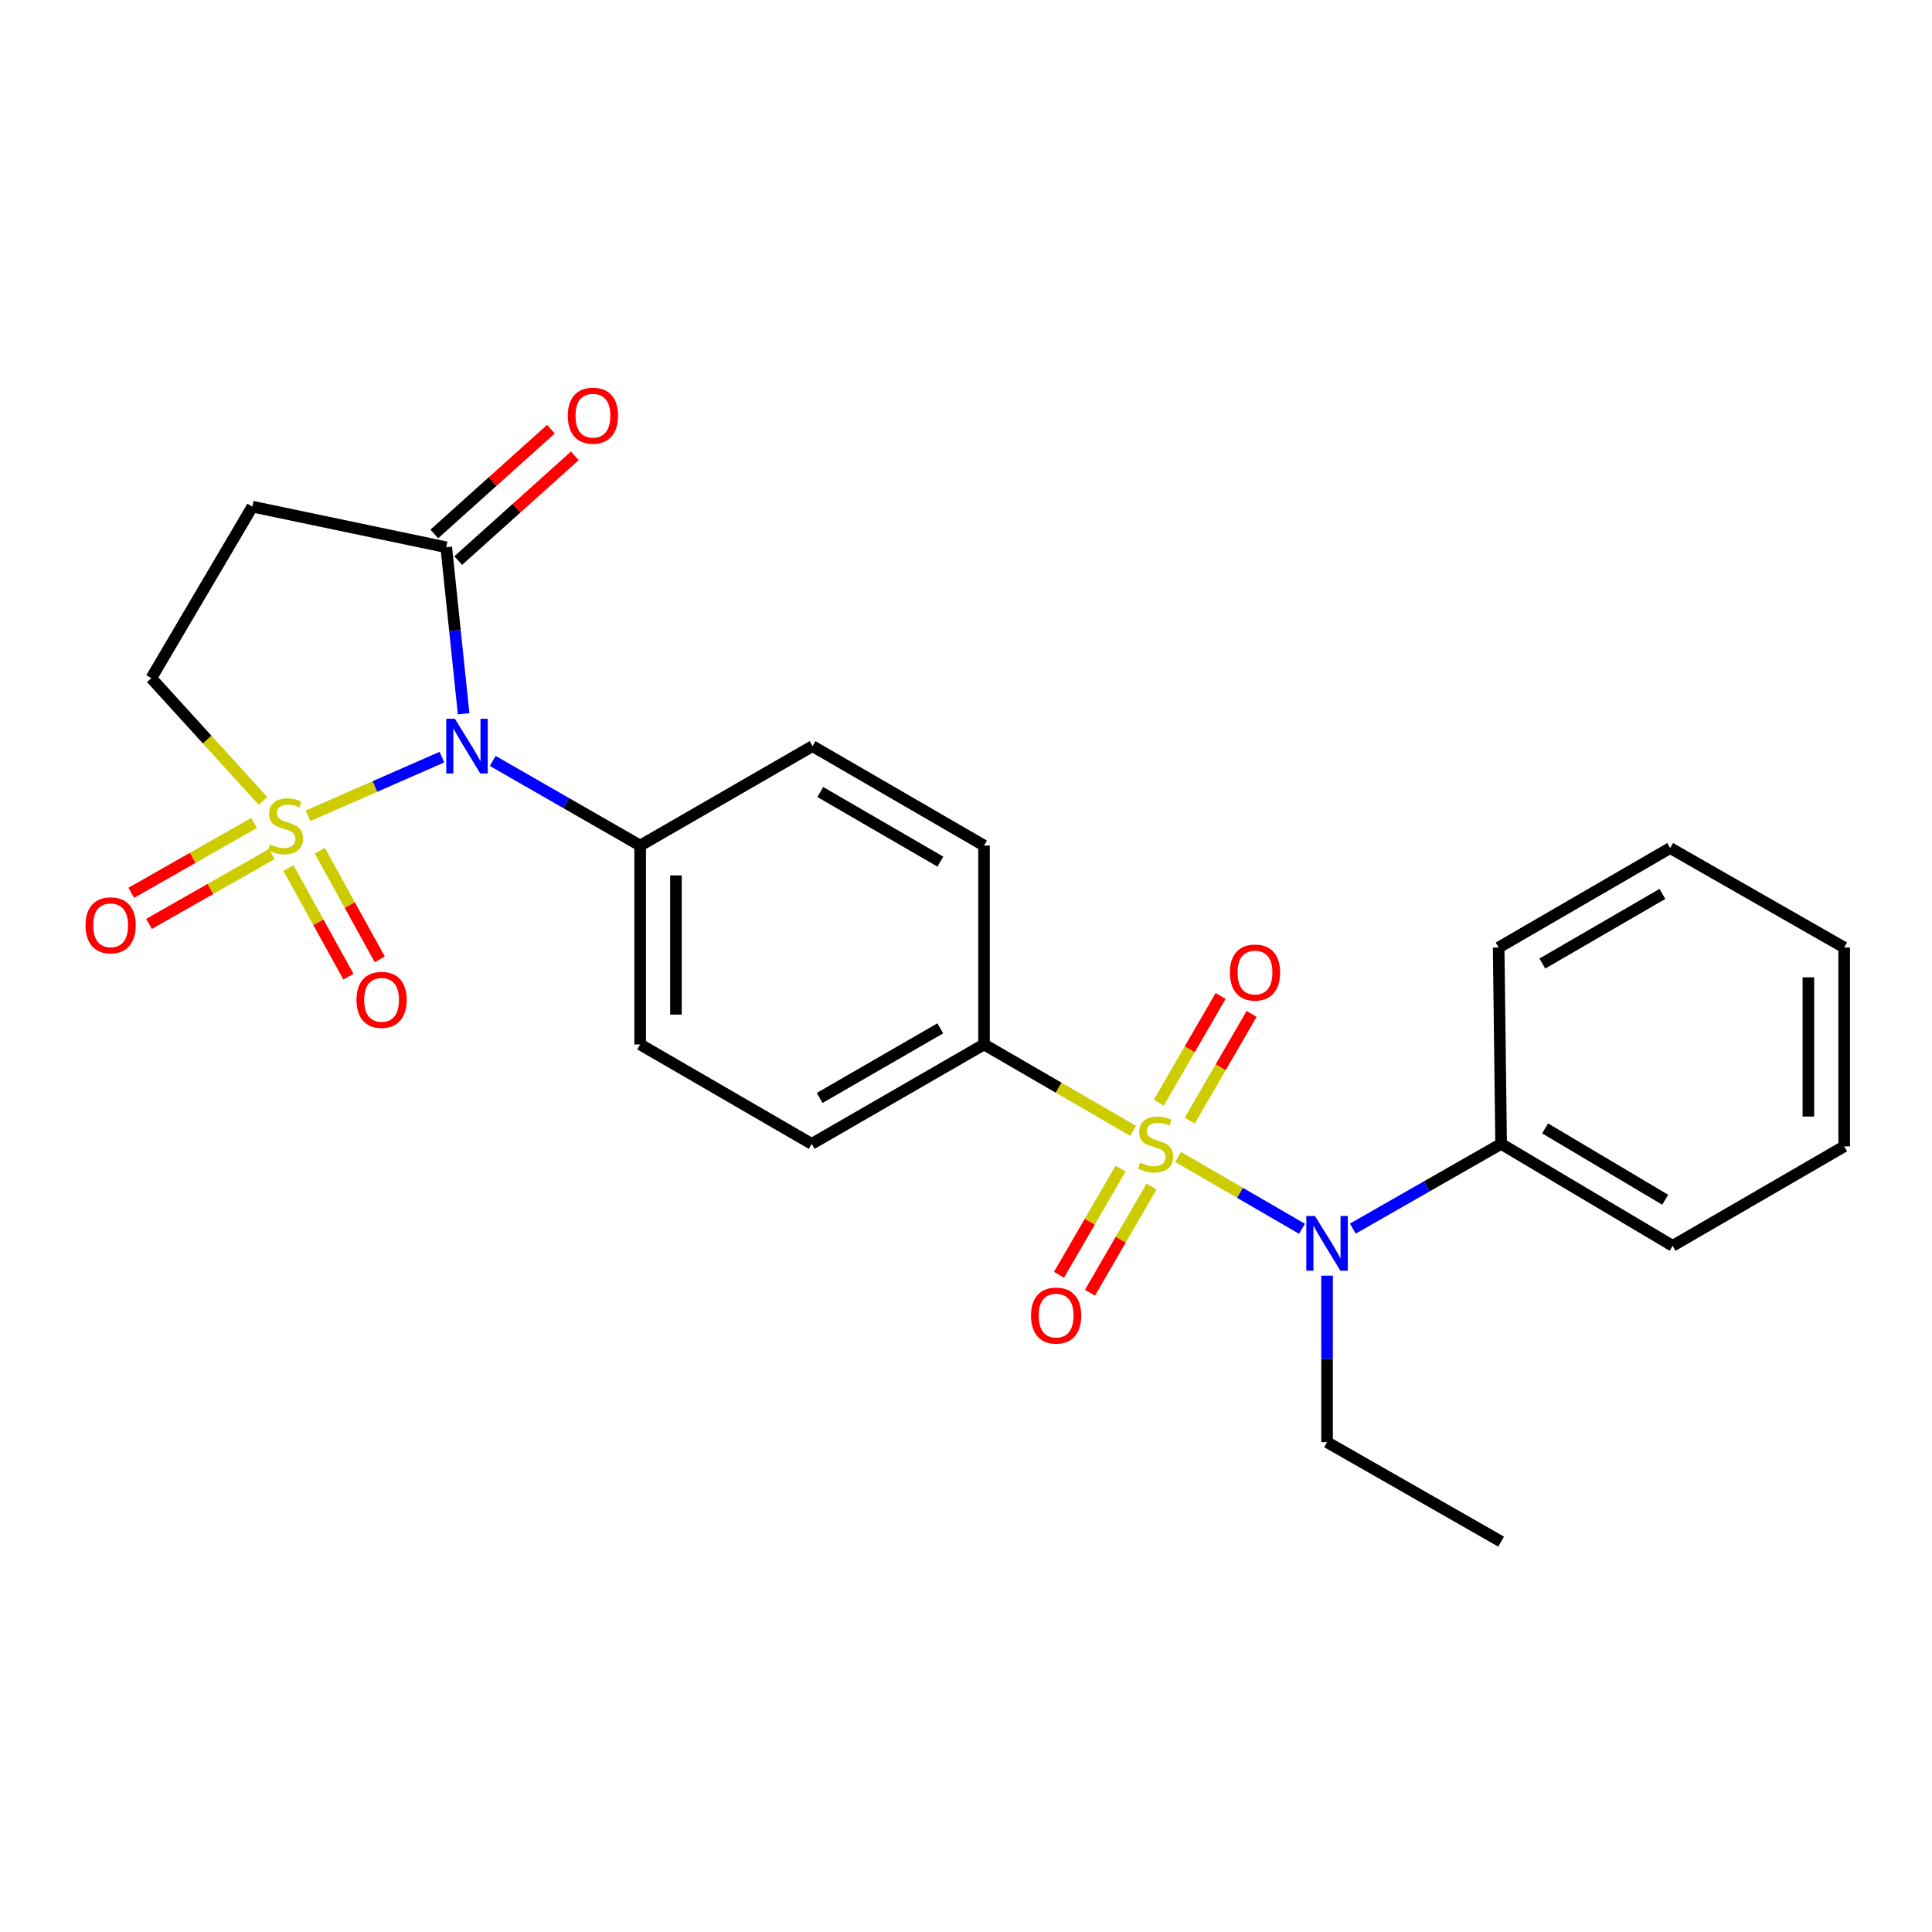 <?xml version='1.0' encoding='iso-8859-1'?>
<svg version='1.1' baseProfile='full'
              xmlns='http://www.w3.org/2000/svg'
                      xmlns:rdkit='http://www.rdkit.org/xml'
                      xmlns:xlink='http://www.w3.org/1999/xlink'
                  xml:space='preserve'
width='1000px' height='1000px' viewBox='0 0 1000 1000'>
<!-- END OF HEADER -->
<rect style='opacity:1.0;fill:#FFFFFF;stroke:none' width='1000' height='1000' x='0' y='0'> </rect>
<path class='bond-1' d='M 159.414,422.26 L 194.073,407.075' style='fill:none;fill-rule:evenodd;stroke:#CCCC00;stroke-width:6px;stroke-linecap:butt;stroke-linejoin:miter;stroke-opacity:1' />
<path class='bond-1' d='M 194.073,407.075 L 228.732,391.889' style='fill:none;fill-rule:evenodd;stroke:#0000FF;stroke-width:6px;stroke-linecap:butt;stroke-linejoin:miter;stroke-opacity:1' />
<path class='bond-6' d='M 136.11,414.547 L 107.205,382.782' style='fill:none;fill-rule:evenodd;stroke:#CCCC00;stroke-width:6px;stroke-linecap:butt;stroke-linejoin:miter;stroke-opacity:1' />
<path class='bond-6' d='M 107.205,382.782 L 78.3,351.016' style='fill:none;fill-rule:evenodd;stroke:#000000;stroke-width:6px;stroke-linecap:butt;stroke-linejoin:miter;stroke-opacity:1' />
<path class='bond-8' d='M 149.297,449.293 L 164.821,477.408' style='fill:none;fill-rule:evenodd;stroke:#CCCC00;stroke-width:6px;stroke-linecap:butt;stroke-linejoin:miter;stroke-opacity:1' />
<path class='bond-8' d='M 164.821,477.408 L 180.346,505.524' style='fill:none;fill-rule:evenodd;stroke:#FF0000;stroke-width:6px;stroke-linecap:butt;stroke-linejoin:miter;stroke-opacity:1' />
<path class='bond-8' d='M 165.517,440.337 L 181.041,468.452' style='fill:none;fill-rule:evenodd;stroke:#CCCC00;stroke-width:6px;stroke-linecap:butt;stroke-linejoin:miter;stroke-opacity:1' />
<path class='bond-8' d='M 181.041,468.452 L 196.566,496.568' style='fill:none;fill-rule:evenodd;stroke:#FF0000;stroke-width:6px;stroke-linecap:butt;stroke-linejoin:miter;stroke-opacity:1' />
<path class='bond-9' d='M 131.506,425.957 L 99.731,444.034' style='fill:none;fill-rule:evenodd;stroke:#CCCC00;stroke-width:6px;stroke-linecap:butt;stroke-linejoin:miter;stroke-opacity:1' />
<path class='bond-9' d='M 99.731,444.034 L 67.957,462.112' style='fill:none;fill-rule:evenodd;stroke:#FF0000;stroke-width:6px;stroke-linecap:butt;stroke-linejoin:miter;stroke-opacity:1' />
<path class='bond-9' d='M 140.668,442.061 L 108.894,460.139' style='fill:none;fill-rule:evenodd;stroke:#CCCC00;stroke-width:6px;stroke-linecap:butt;stroke-linejoin:miter;stroke-opacity:1' />
<path class='bond-9' d='M 108.894,460.139 L 77.119,478.216' style='fill:none;fill-rule:evenodd;stroke:#FF0000;stroke-width:6px;stroke-linecap:butt;stroke-linejoin:miter;stroke-opacity:1' />
<path class='bond-0' d='M 586.481,585.317 L 547.903,562.958' style='fill:none;fill-rule:evenodd;stroke:#CCCC00;stroke-width:6px;stroke-linecap:butt;stroke-linejoin:miter;stroke-opacity:1' />
<path class='bond-0' d='M 547.903,562.958 L 509.326,540.6' style='fill:none;fill-rule:evenodd;stroke:#000000;stroke-width:6px;stroke-linecap:butt;stroke-linejoin:miter;stroke-opacity:1' />
<path class='bond-2' d='M 609.772,598.82 L 641.845,617.421' style='fill:none;fill-rule:evenodd;stroke:#CCCC00;stroke-width:6px;stroke-linecap:butt;stroke-linejoin:miter;stroke-opacity:1' />
<path class='bond-2' d='M 641.845,617.421 L 673.918,636.023' style='fill:none;fill-rule:evenodd;stroke:#0000FF;stroke-width:6px;stroke-linecap:butt;stroke-linejoin:miter;stroke-opacity:1' />
<path class='bond-10' d='M 615.813,580.027 L 631.824,552.406' style='fill:none;fill-rule:evenodd;stroke:#CCCC00;stroke-width:6px;stroke-linecap:butt;stroke-linejoin:miter;stroke-opacity:1' />
<path class='bond-10' d='M 631.824,552.406 L 647.835,524.785' style='fill:none;fill-rule:evenodd;stroke:#FF0000;stroke-width:6px;stroke-linecap:butt;stroke-linejoin:miter;stroke-opacity:1' />
<path class='bond-10' d='M 599.783,570.736 L 615.794,543.115' style='fill:none;fill-rule:evenodd;stroke:#CCCC00;stroke-width:6px;stroke-linecap:butt;stroke-linejoin:miter;stroke-opacity:1' />
<path class='bond-10' d='M 615.794,543.115 L 631.805,515.494' style='fill:none;fill-rule:evenodd;stroke:#FF0000;stroke-width:6px;stroke-linecap:butt;stroke-linejoin:miter;stroke-opacity:1' />
<path class='bond-11' d='M 579.998,604.866 L 564.065,632.348' style='fill:none;fill-rule:evenodd;stroke:#CCCC00;stroke-width:6px;stroke-linecap:butt;stroke-linejoin:miter;stroke-opacity:1' />
<path class='bond-11' d='M 564.065,632.348 L 548.132,659.829' style='fill:none;fill-rule:evenodd;stroke:#FF0000;stroke-width:6px;stroke-linecap:butt;stroke-linejoin:miter;stroke-opacity:1' />
<path class='bond-11' d='M 596.027,614.159 L 580.094,641.641' style='fill:none;fill-rule:evenodd;stroke:#CCCC00;stroke-width:6px;stroke-linecap:butt;stroke-linejoin:miter;stroke-opacity:1' />
<path class='bond-11' d='M 580.094,641.641 L 564.161,669.122' style='fill:none;fill-rule:evenodd;stroke:#FF0000;stroke-width:6px;stroke-linecap:butt;stroke-linejoin:miter;stroke-opacity:1' />
<path class='bond-3' d='M 239.971,369.452 L 235.477,326.358' style='fill:none;fill-rule:evenodd;stroke:#0000FF;stroke-width:6px;stroke-linecap:butt;stroke-linejoin:miter;stroke-opacity:1' />
<path class='bond-3' d='M 235.477,326.358 L 230.982,283.265' style='fill:none;fill-rule:evenodd;stroke:#000000;stroke-width:6px;stroke-linecap:butt;stroke-linejoin:miter;stroke-opacity:1' />
<path class='bond-7' d='M 255.042,393.85 L 293.192,415.758' style='fill:none;fill-rule:evenodd;stroke:#0000FF;stroke-width:6px;stroke-linecap:butt;stroke-linejoin:miter;stroke-opacity:1' />
<path class='bond-7' d='M 293.192,415.758 L 331.343,437.666' style='fill:none;fill-rule:evenodd;stroke:#000000;stroke-width:6px;stroke-linecap:butt;stroke-linejoin:miter;stroke-opacity:1' />
<path class='bond-13' d='M 700.22,635.925 L 738.597,613.996' style='fill:none;fill-rule:evenodd;stroke:#0000FF;stroke-width:6px;stroke-linecap:butt;stroke-linejoin:miter;stroke-opacity:1' />
<path class='bond-13' d='M 738.597,613.996 L 776.974,592.067' style='fill:none;fill-rule:evenodd;stroke:#000000;stroke-width:6px;stroke-linecap:butt;stroke-linejoin:miter;stroke-opacity:1' />
<path class='bond-18' d='M 686.886,660.277 L 686.886,703.378' style='fill:none;fill-rule:evenodd;stroke:#0000FF;stroke-width:6px;stroke-linecap:butt;stroke-linejoin:miter;stroke-opacity:1' />
<path class='bond-18' d='M 686.886,703.378 L 686.886,746.478' style='fill:none;fill-rule:evenodd;stroke:#000000;stroke-width:6px;stroke-linecap:butt;stroke-linejoin:miter;stroke-opacity:1' />
<path class='bond-12' d='M 237.173,290.157 L 267.354,263.045' style='fill:none;fill-rule:evenodd;stroke:#000000;stroke-width:6px;stroke-linecap:butt;stroke-linejoin:miter;stroke-opacity:1' />
<path class='bond-12' d='M 267.354,263.045 L 297.535,235.933' style='fill:none;fill-rule:evenodd;stroke:#FF0000;stroke-width:6px;stroke-linecap:butt;stroke-linejoin:miter;stroke-opacity:1' />
<path class='bond-12' d='M 224.791,276.373 L 254.972,249.261' style='fill:none;fill-rule:evenodd;stroke:#000000;stroke-width:6px;stroke-linecap:butt;stroke-linejoin:miter;stroke-opacity:1' />
<path class='bond-12' d='M 254.972,249.261 L 285.154,222.149' style='fill:none;fill-rule:evenodd;stroke:#FF0000;stroke-width:6px;stroke-linecap:butt;stroke-linejoin:miter;stroke-opacity:1' />
<path class='bond-25' d='M 230.982,283.265 L 130.611,262.236' style='fill:none;fill-rule:evenodd;stroke:#000000;stroke-width:6px;stroke-linecap:butt;stroke-linejoin:miter;stroke-opacity:1' />
<path class='bond-4' d='M 130.611,262.236 L 78.3,351.016' style='fill:none;fill-rule:evenodd;stroke:#000000;stroke-width:6px;stroke-linecap:butt;stroke-linejoin:miter;stroke-opacity:1' />
<path class='bond-5' d='M 509.326,540.6 L 420.133,592.067' style='fill:none;fill-rule:evenodd;stroke:#000000;stroke-width:6px;stroke-linecap:butt;stroke-linejoin:miter;stroke-opacity:1' />
<path class='bond-5' d='M 486.686,532.272 L 424.252,568.299' style='fill:none;fill-rule:evenodd;stroke:#000000;stroke-width:6px;stroke-linecap:butt;stroke-linejoin:miter;stroke-opacity:1' />
<path class='bond-26' d='M 509.326,540.6 L 509.326,437.666' style='fill:none;fill-rule:evenodd;stroke:#000000;stroke-width:6px;stroke-linecap:butt;stroke-linejoin:miter;stroke-opacity:1' />
<path class='bond-16' d='M 331.343,437.666 L 420.566,386.199' style='fill:none;fill-rule:evenodd;stroke:#000000;stroke-width:6px;stroke-linecap:butt;stroke-linejoin:miter;stroke-opacity:1' />
<path class='bond-17' d='M 331.343,437.666 L 331.343,540.6' style='fill:none;fill-rule:evenodd;stroke:#000000;stroke-width:6px;stroke-linecap:butt;stroke-linejoin:miter;stroke-opacity:1' />
<path class='bond-17' d='M 349.871,453.106 L 349.871,525.16' style='fill:none;fill-rule:evenodd;stroke:#000000;stroke-width:6px;stroke-linecap:butt;stroke-linejoin:miter;stroke-opacity:1' />
<path class='bond-19' d='M 776.974,592.067 L 865.755,644.831' style='fill:none;fill-rule:evenodd;stroke:#000000;stroke-width:6px;stroke-linecap:butt;stroke-linejoin:miter;stroke-opacity:1' />
<path class='bond-19' d='M 799.757,584.054 L 861.904,620.988' style='fill:none;fill-rule:evenodd;stroke:#000000;stroke-width:6px;stroke-linecap:butt;stroke-linejoin:miter;stroke-opacity:1' />
<path class='bond-20' d='M 776.974,592.067 L 775.698,490.43' style='fill:none;fill-rule:evenodd;stroke:#000000;stroke-width:6px;stroke-linecap:butt;stroke-linejoin:miter;stroke-opacity:1' />
<path class='bond-14' d='M 420.133,592.067 L 331.343,540.6' style='fill:none;fill-rule:evenodd;stroke:#000000;stroke-width:6px;stroke-linecap:butt;stroke-linejoin:miter;stroke-opacity:1' />
<path class='bond-15' d='M 509.326,437.666 L 420.566,386.199' style='fill:none;fill-rule:evenodd;stroke:#000000;stroke-width:6px;stroke-linecap:butt;stroke-linejoin:miter;stroke-opacity:1' />
<path class='bond-15' d='M 486.718,445.974 L 424.586,409.947' style='fill:none;fill-rule:evenodd;stroke:#000000;stroke-width:6px;stroke-linecap:butt;stroke-linejoin:miter;stroke-opacity:1' />
<path class='bond-21' d='M 686.886,746.478 L 776.974,797.945' style='fill:none;fill-rule:evenodd;stroke:#000000;stroke-width:6px;stroke-linecap:butt;stroke-linejoin:miter;stroke-opacity:1' />
<path class='bond-22' d='M 865.755,644.831 L 954.545,593.364' style='fill:none;fill-rule:evenodd;stroke:#000000;stroke-width:6px;stroke-linecap:butt;stroke-linejoin:miter;stroke-opacity:1' />
<path class='bond-23' d='M 775.698,490.43 L 864.478,438.942' style='fill:none;fill-rule:evenodd;stroke:#000000;stroke-width:6px;stroke-linecap:butt;stroke-linejoin:miter;stroke-opacity:1' />
<path class='bond-23' d='M 798.31,498.734 L 860.456,462.693' style='fill:none;fill-rule:evenodd;stroke:#000000;stroke-width:6px;stroke-linecap:butt;stroke-linejoin:miter;stroke-opacity:1' />
<path class='bond-27' d='M 954.545,593.364 L 954.545,490.43' style='fill:none;fill-rule:evenodd;stroke:#000000;stroke-width:6px;stroke-linecap:butt;stroke-linejoin:miter;stroke-opacity:1' />
<path class='bond-27' d='M 936.017,577.924 L 936.017,505.87' style='fill:none;fill-rule:evenodd;stroke:#000000;stroke-width:6px;stroke-linecap:butt;stroke-linejoin:miter;stroke-opacity:1' />
<path class='bond-24' d='M 864.478,438.942 L 954.545,490.43' style='fill:none;fill-rule:evenodd;stroke:#000000;stroke-width:6px;stroke-linecap:butt;stroke-linejoin:miter;stroke-opacity:1' />
<path  class='atom-0' d='M 139.77 437.082
Q 140.09 437.202, 141.41 437.762
Q 142.73 438.322, 144.17 438.682
Q 145.65 439.002, 147.09 439.002
Q 149.77 439.002, 151.33 437.722
Q 152.89 436.402, 152.89 434.122
Q 152.89 432.562, 152.09 431.602
Q 151.33 430.642, 150.13 430.122
Q 148.93 429.602, 146.93 429.002
Q 144.41 428.242, 142.89 427.522
Q 141.41 426.802, 140.33 425.282
Q 139.29 423.762, 139.29 421.202
Q 139.29 417.642, 141.69 415.442
Q 144.13 413.242, 148.93 413.242
Q 152.21 413.242, 155.93 414.802
L 155.01 417.882
Q 151.61 416.482, 149.05 416.482
Q 146.29 416.482, 144.77 417.642
Q 143.25 418.762, 143.29 420.722
Q 143.29 422.242, 144.05 423.162
Q 144.85 424.082, 145.97 424.602
Q 147.13 425.122, 149.05 425.722
Q 151.61 426.522, 153.13 427.322
Q 154.65 428.122, 155.73 429.762
Q 156.85 431.362, 156.85 434.122
Q 156.85 438.042, 154.21 440.162
Q 151.61 442.242, 147.25 442.242
Q 144.73 442.242, 142.81 441.682
Q 140.93 441.162, 138.69 440.242
L 139.77 437.082
' fill='#CCCC00'/>
<path  class='atom-1' d='M 590.127 601.787
Q 590.447 601.907, 591.767 602.467
Q 593.087 603.027, 594.527 603.387
Q 596.007 603.707, 597.447 603.707
Q 600.127 603.707, 601.687 602.427
Q 603.247 601.107, 603.247 598.827
Q 603.247 597.267, 602.447 596.307
Q 601.687 595.347, 600.487 594.827
Q 599.287 594.307, 597.287 593.707
Q 594.767 592.947, 593.247 592.227
Q 591.767 591.507, 590.687 589.987
Q 589.647 588.467, 589.647 585.907
Q 589.647 582.347, 592.047 580.147
Q 594.487 577.947, 599.287 577.947
Q 602.567 577.947, 606.287 579.507
L 605.367 582.587
Q 601.967 581.187, 599.407 581.187
Q 596.647 581.187, 595.127 582.347
Q 593.607 583.467, 593.647 585.427
Q 593.647 586.947, 594.407 587.867
Q 595.207 588.787, 596.327 589.307
Q 597.487 589.827, 599.407 590.427
Q 601.967 591.227, 603.487 592.027
Q 605.007 592.827, 606.087 594.467
Q 607.207 596.067, 607.207 598.827
Q 607.207 602.747, 604.567 604.867
Q 601.967 606.947, 597.607 606.947
Q 595.087 606.947, 593.167 606.387
Q 591.287 605.867, 589.047 604.947
L 590.127 601.787
' fill='#CCCC00'/>
<path  class='atom-2' d='M 235.458 372.039
L 244.738 387.039
Q 245.658 388.519, 247.138 391.199
Q 248.618 393.879, 248.698 394.039
L 248.698 372.039
L 252.458 372.039
L 252.458 400.359
L 248.578 400.359
L 238.618 383.959
Q 237.458 382.039, 236.218 379.839
Q 235.018 377.639, 234.658 376.959
L 234.658 400.359
L 230.978 400.359
L 230.978 372.039
L 235.458 372.039
' fill='#0000FF'/>
<path  class='atom-3' d='M 680.626 629.384
L 689.906 644.384
Q 690.826 645.864, 692.306 648.544
Q 693.786 651.224, 693.866 651.384
L 693.866 629.384
L 697.626 629.384
L 697.626 657.704
L 693.746 657.704
L 683.786 641.304
Q 682.626 639.384, 681.386 637.184
Q 680.186 634.984, 679.826 634.304
L 679.826 657.704
L 676.146 657.704
L 676.146 629.384
L 680.626 629.384
' fill='#0000FF'/>
<path  class='atom-9' d='M 184.508 517.52
Q 184.508 510.72, 187.868 506.92
Q 191.228 503.12, 197.508 503.12
Q 203.788 503.12, 207.148 506.92
Q 210.508 510.72, 210.508 517.52
Q 210.508 524.4, 207.108 528.32
Q 203.708 532.2, 197.508 532.2
Q 191.268 532.2, 187.868 528.32
Q 184.508 524.44, 184.508 517.52
M 197.508 529
Q 201.828 529, 204.148 526.12
Q 206.508 523.2, 206.508 517.52
Q 206.508 511.96, 204.148 509.16
Q 201.828 506.32, 197.508 506.32
Q 193.188 506.32, 190.828 509.12
Q 188.508 511.92, 188.508 517.52
Q 188.508 523.24, 190.828 526.12
Q 193.188 529, 197.508 529
' fill='#FF0000'/>
<path  class='atom-10' d='M 44.271 478.93
Q 44.271 472.13, 47.631 468.33
Q 50.991 464.53, 57.271 464.53
Q 63.551 464.53, 66.911 468.33
Q 70.271 472.13, 70.271 478.93
Q 70.271 485.81, 66.871 489.73
Q 63.471 493.61, 57.271 493.61
Q 51.031 493.61, 47.631 489.73
Q 44.271 485.85, 44.271 478.93
M 57.271 490.41
Q 61.591 490.41, 63.911 487.53
Q 66.271 484.61, 66.271 478.93
Q 66.271 473.37, 63.911 470.57
Q 61.591 467.73, 57.271 467.73
Q 52.951 467.73, 50.591 470.53
Q 48.271 473.33, 48.271 478.93
Q 48.271 484.65, 50.591 487.53
Q 52.951 490.41, 57.271 490.41
' fill='#FF0000'/>
<path  class='atom-11' d='M 636.583 503.376
Q 636.583 496.576, 639.943 492.776
Q 643.303 488.976, 649.583 488.976
Q 655.863 488.976, 659.223 492.776
Q 662.583 496.576, 662.583 503.376
Q 662.583 510.256, 659.183 514.176
Q 655.783 518.056, 649.583 518.056
Q 643.343 518.056, 639.943 514.176
Q 636.583 510.296, 636.583 503.376
M 649.583 514.856
Q 653.903 514.856, 656.223 511.976
Q 658.583 509.056, 658.583 503.376
Q 658.583 497.816, 656.223 495.016
Q 653.903 492.176, 649.583 492.176
Q 645.263 492.176, 642.903 494.976
Q 640.583 497.776, 640.583 503.376
Q 640.583 509.096, 642.903 511.976
Q 645.263 514.856, 649.583 514.856
' fill='#FF0000'/>
<path  class='atom-12' d='M 533.649 680.937
Q 533.649 674.137, 537.009 670.337
Q 540.369 666.537, 546.649 666.537
Q 552.929 666.537, 556.289 670.337
Q 559.649 674.137, 559.649 680.937
Q 559.649 687.817, 556.249 691.737
Q 552.849 695.617, 546.649 695.617
Q 540.409 695.617, 537.009 691.737
Q 533.649 687.857, 533.649 680.937
M 546.649 692.417
Q 550.969 692.417, 553.289 689.537
Q 555.649 686.617, 555.649 680.937
Q 555.649 675.377, 553.289 672.577
Q 550.969 669.737, 546.649 669.737
Q 542.329 669.737, 539.969 672.537
Q 537.649 675.337, 537.649 680.937
Q 537.649 686.657, 539.969 689.537
Q 542.329 692.417, 546.649 692.417
' fill='#FF0000'/>
<path  class='atom-13' d='M 293.896 215.151
Q 293.896 208.351, 297.256 204.551
Q 300.616 200.751, 306.896 200.751
Q 313.176 200.751, 316.536 204.551
Q 319.896 208.351, 319.896 215.151
Q 319.896 222.031, 316.496 225.951
Q 313.096 229.831, 306.896 229.831
Q 300.656 229.831, 297.256 225.951
Q 293.896 222.071, 293.896 215.151
M 306.896 226.631
Q 311.216 226.631, 313.536 223.751
Q 315.896 220.831, 315.896 215.151
Q 315.896 209.591, 313.536 206.791
Q 311.216 203.951, 306.896 203.951
Q 302.576 203.951, 300.216 206.751
Q 297.896 209.551, 297.896 215.151
Q 297.896 220.871, 300.216 223.751
Q 302.576 226.631, 306.896 226.631
' fill='#FF0000'/>
</svg>

